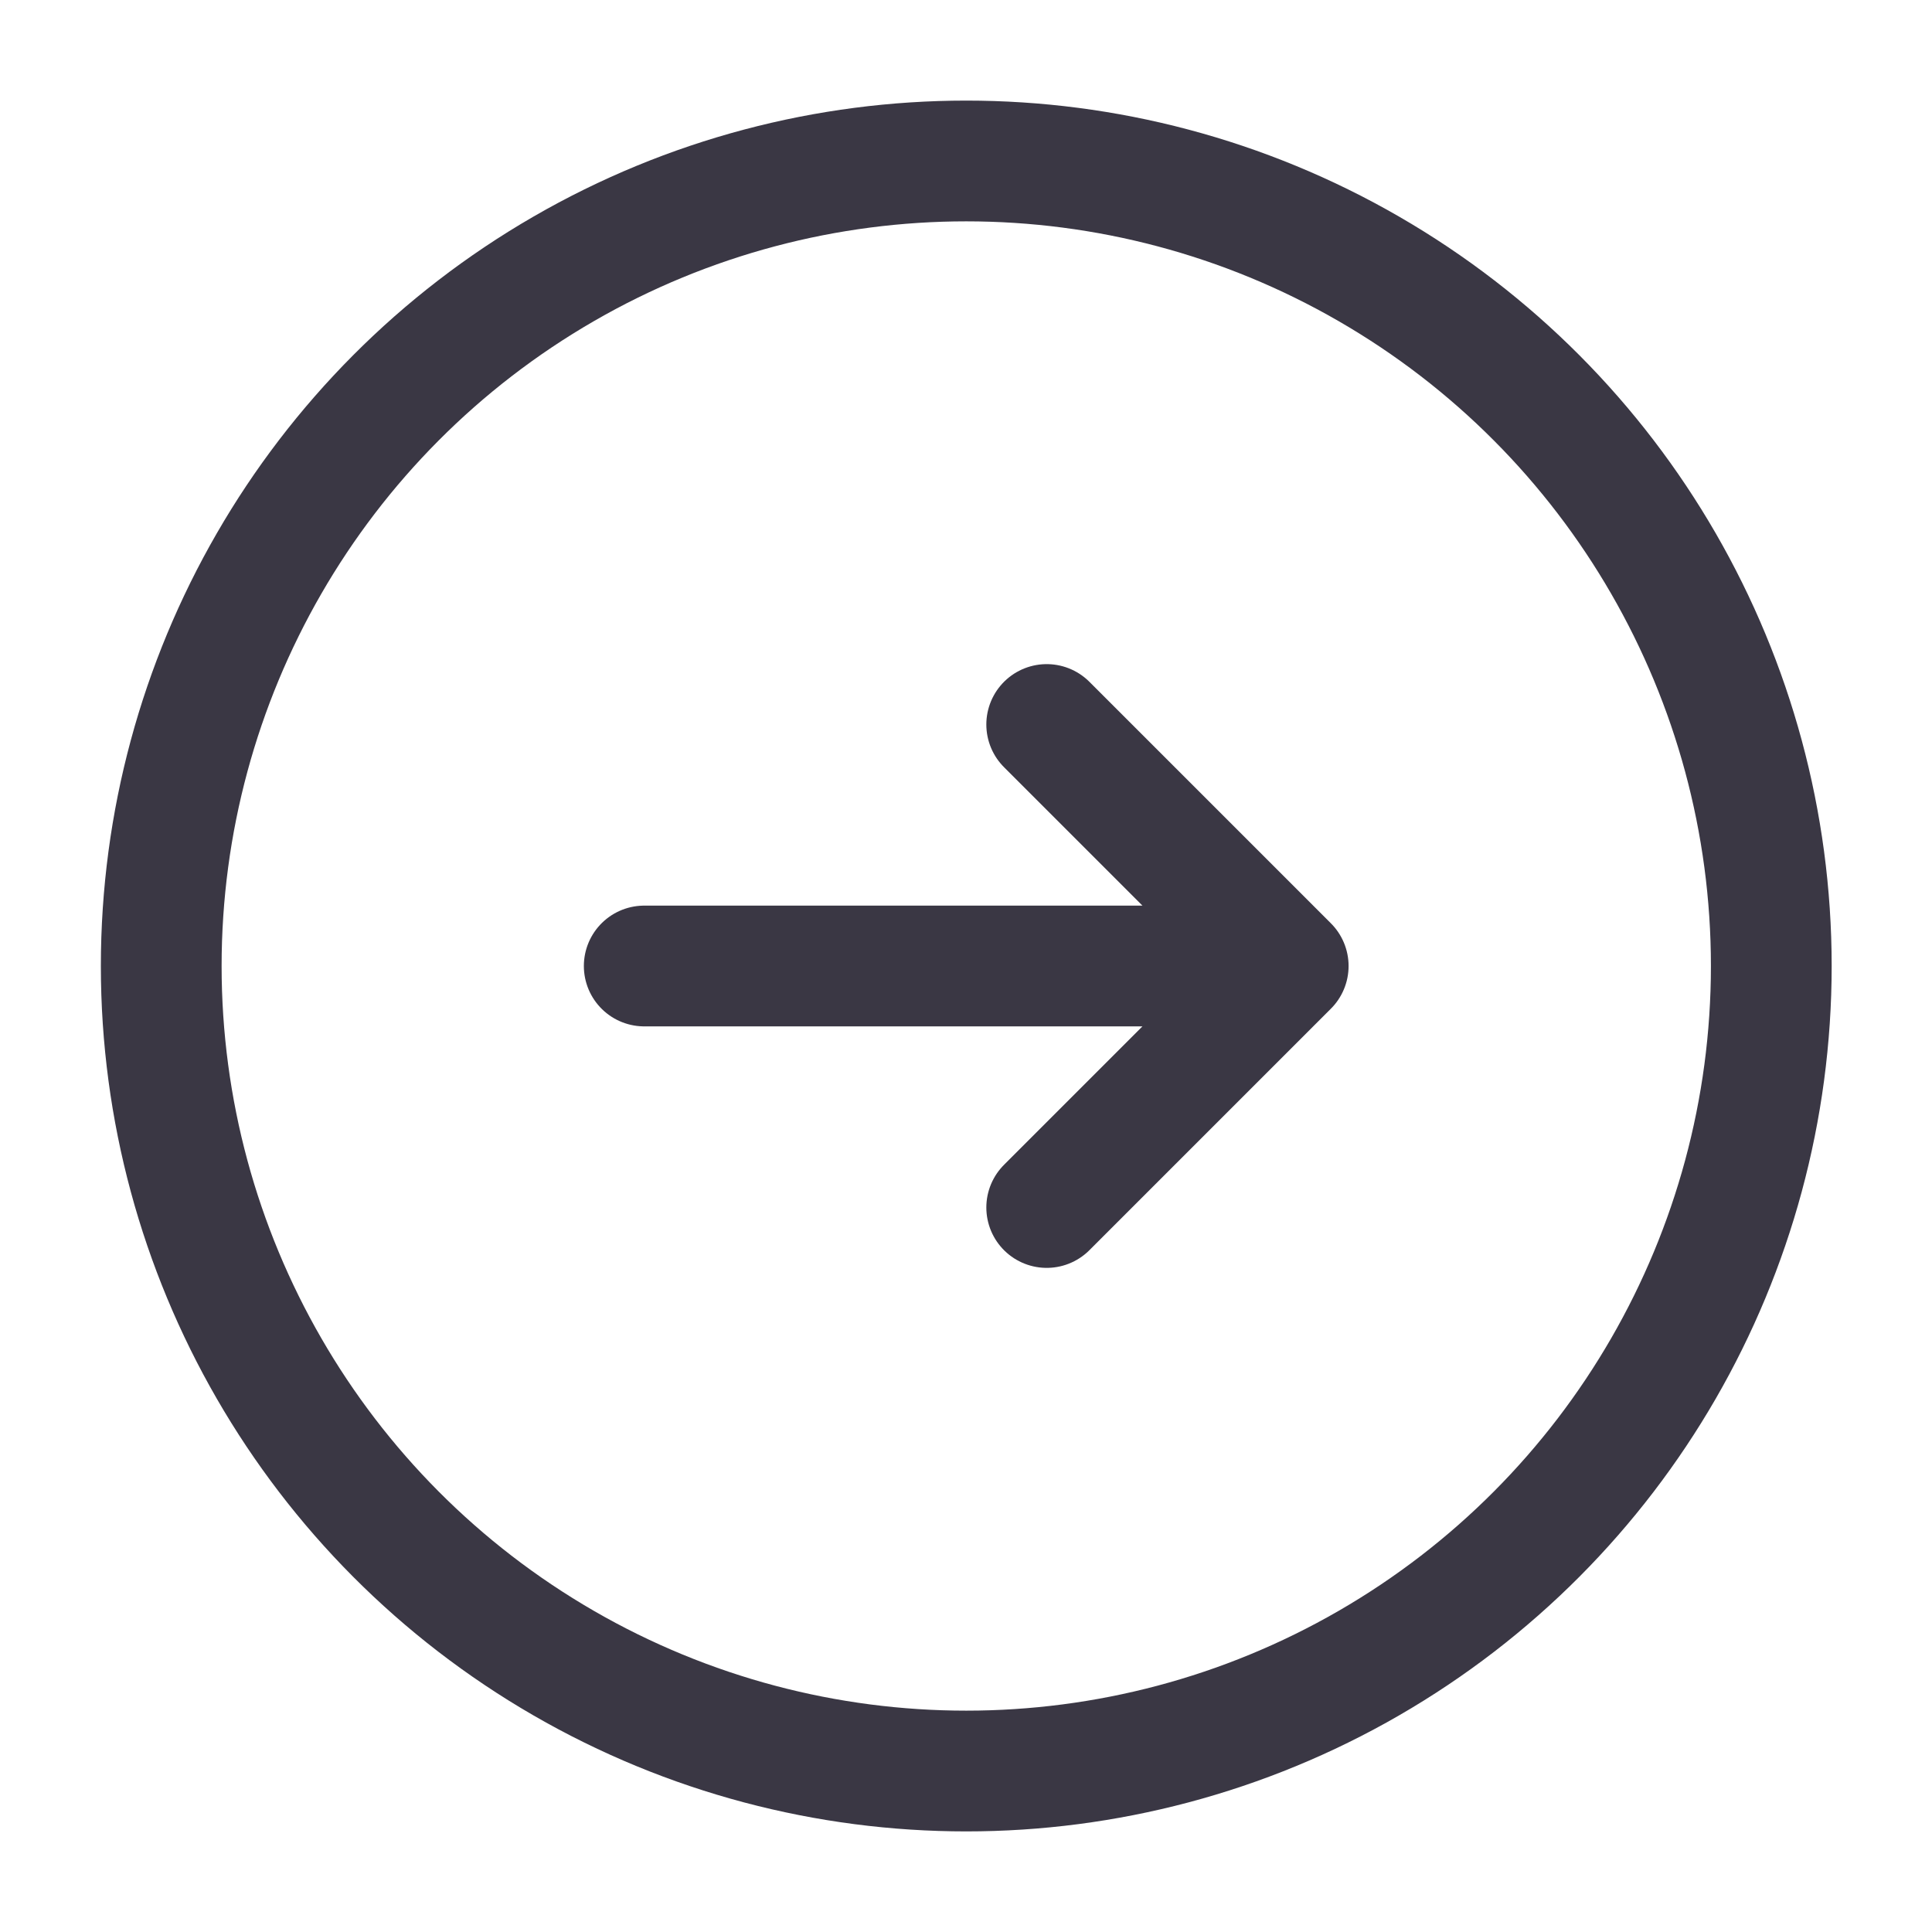 <svg width="22" height="22" viewBox="0 0 22 22" fill="none" xmlns="http://www.w3.org/2000/svg">
<circle cx="11.003" cy="11" r="9.167" stroke="#3A3744" stroke-width="1.375"/>
<path d="M7.336 11C11.632 11 10.373 11 14.669 11M14.669 11L11.919 8.25M14.669 11L11.919 13.75" stroke="#3A3744" stroke-width="1.375" stroke-linecap="round" stroke-linejoin="round"/>
</svg>
